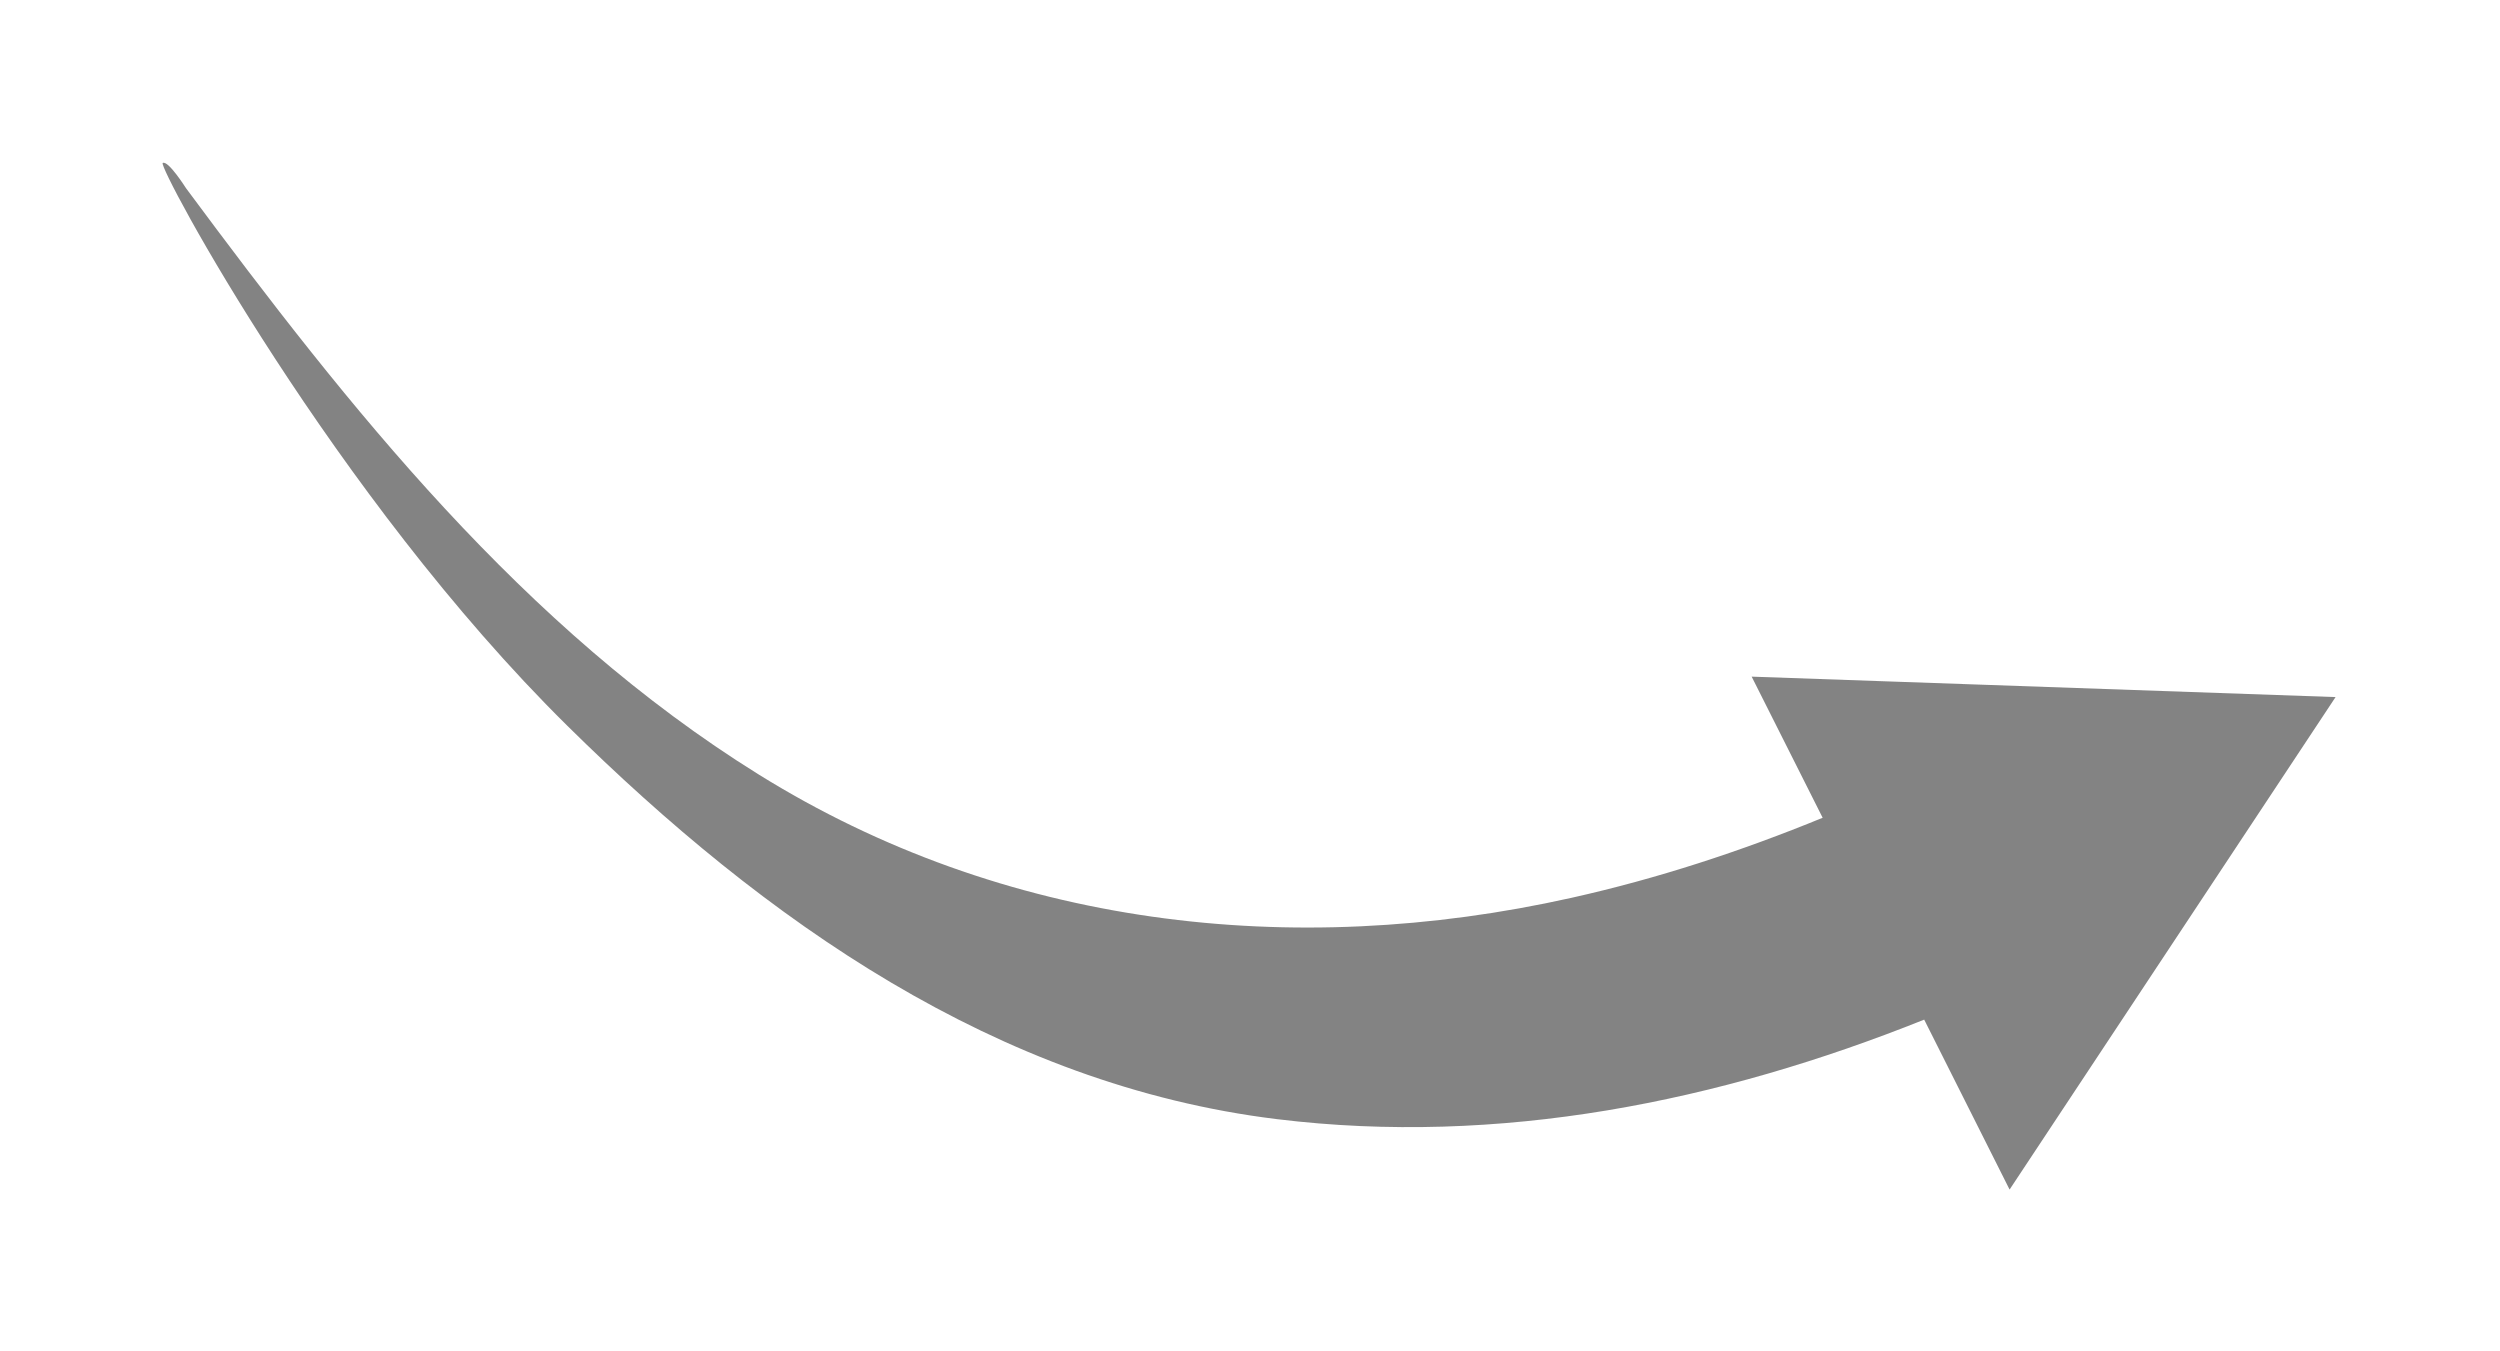 <svg width="211" height="114" viewBox="0 0 211 114" fill="none" xmlns="http://www.w3.org/2000/svg">
<g opacity="0.7" filter="url(#filter0_d_697_10557)">
<path d="M13.733 2.756C14.194 2.498 15.691 4.874 15.698 4.881C29.463 23.444 44.141 41.99 64.013 54.354C84.687 67.215 109.036 70.046 132.623 64.778C139.887 63.158 146.962 60.837 153.832 58.019L147.84 46.108L197.123 47.833L169.609 89.399L162.401 75.057C145.083 81.995 126.529 85.752 107.781 83.457C84.154 80.562 64.524 66.68 47.896 50.269C28.17 30.803 13.274 3.016 13.733 2.756Z" fill="#4F4F4F"/>
</g>
<defs>
<filter id="filter0_d_697_10557" x="0.823" y="0.837" width="209.2" height="112.462" filterUnits="userSpaceOnUse" color-interpolation-filters="sRGB">
<feFlood flood-opacity="0" result="BackgroundImageFix"/>
<feColorMatrix in="SourceAlpha" type="matrix" values="0 0 0 0 0 0 0 0 0 0 0 0 0 0 0 0 0 0 127 0" result="hardAlpha"/>
<feOffset dy="11"/>
<feGaussianBlur stdDeviation="6.45"/>
<feComposite in2="hardAlpha" operator="out"/>
<feColorMatrix type="matrix" values="0 0 0 0 0 0 0 0 0 0 0 0 0 0 0 0 0 0 0.25 0"/>
<feBlend mode="normal" in2="BackgroundImageFix" result="effect1_dropShadow_697_10557"/>
<feBlend mode="normal" in="SourceGraphic" in2="effect1_dropShadow_697_10557" result="shape"/>
</filter>
</defs>
</svg>
